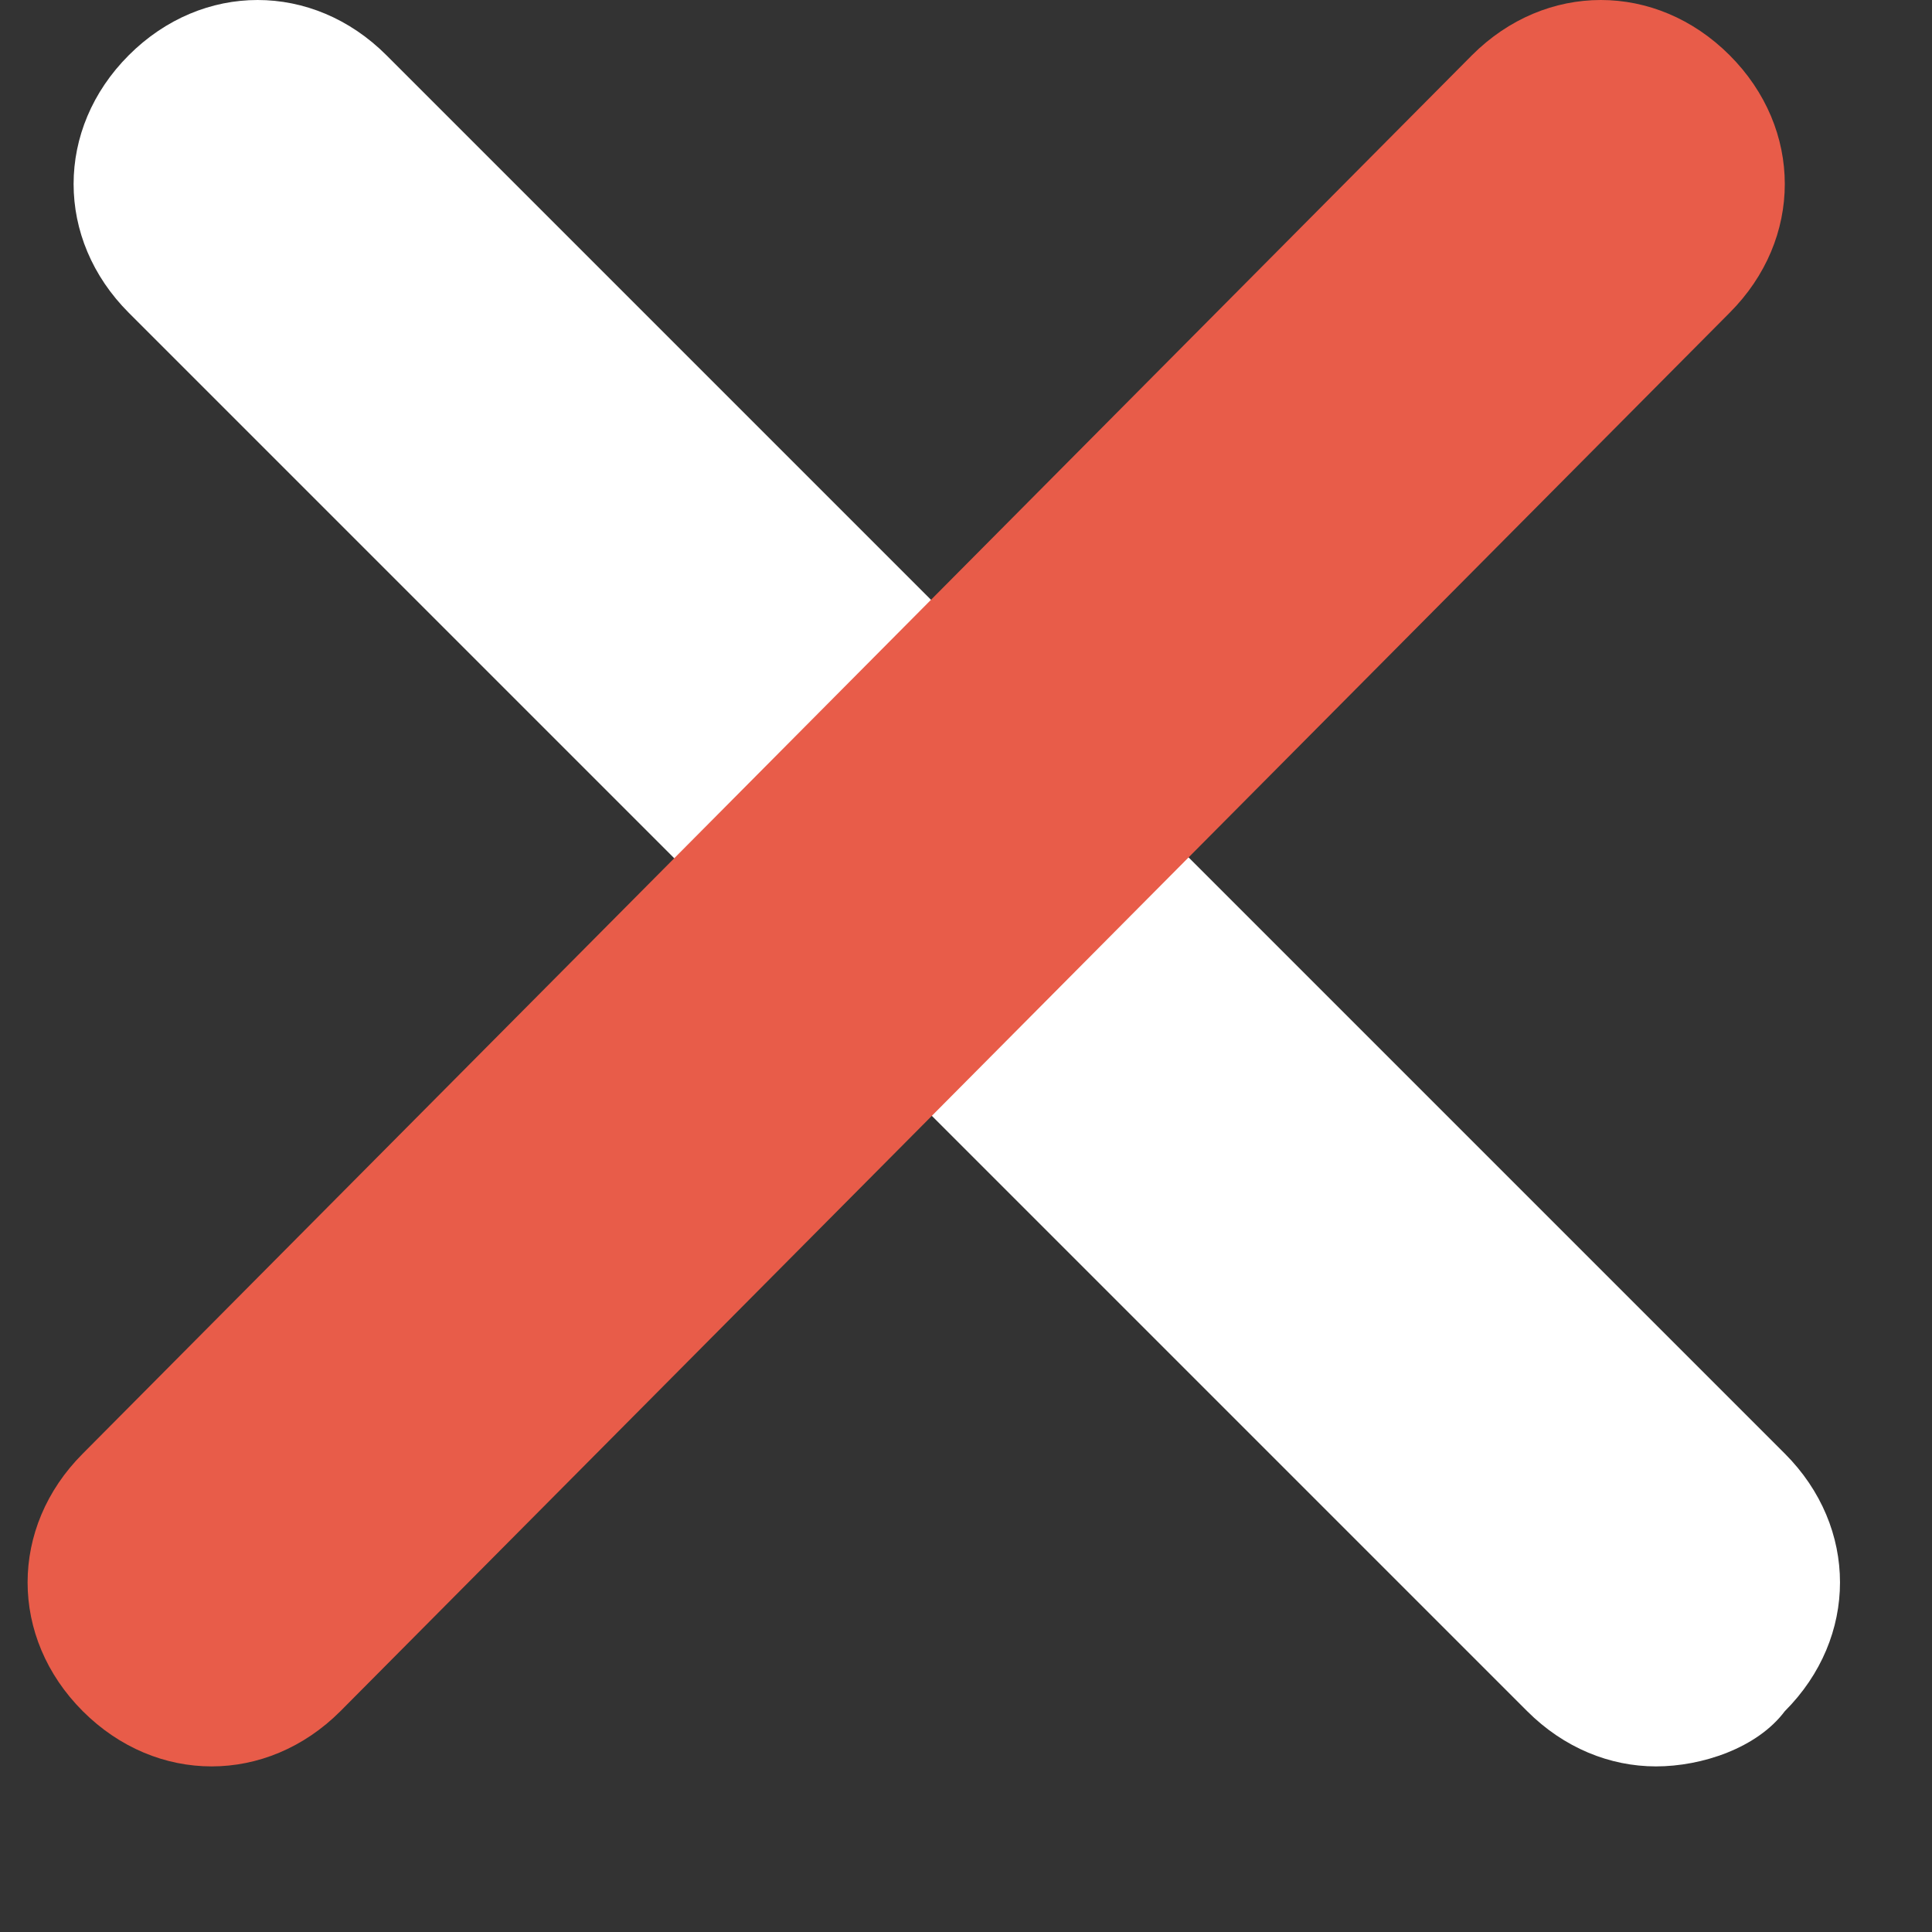 <?xml version="1.0" encoding="utf-8"?>
<!-- Generator: Adobe Illustrator 26.2.1, SVG Export Plug-In . SVG Version: 6.00 Build 0)  -->
<svg version="1.1" id="Layer_1" xmlns="http://www.w3.org/2000/svg" xmlns:xlink="http://www.w3.org/1999/xlink" x="0px" y="0px"
	 viewBox="0 0 21 21" style="enable-background:new 0 0 21 21;" xml:space="preserve">
<rect x="0" y="0" width="21" height="21" fill="#333333" stroke="none"/>
<style type="text/css">
	.st0{fill:#FFFFFF;}
	.st1{fill:#E85C49;}
</style>
<path class="st0" d="M18,19.2c-0.5,0-1-0.2-1.4-0.6L1.4,3.4c-0.8-0.8-0.8-2,0-2.8c0.8-0.8,2-0.8,2.8,0l15.2,15.2
	c0.8,0.8,0.8,2,0,2.8C19.1,19,18.5,19.2,18,19.2z"/>
<path class="st1" d="M2.3,19.2c-0.5,0-1-0.2-1.4-0.6c-0.8-0.8-0.8-2,0-2.8L16,0.6c0.8-0.8,2-0.8,2.8,0c0.8,0.8,0.8,2,0,2.8L3.7,18.6
	C3.3,19,2.8,19.2,2.3,19.2z"/>
</svg>
